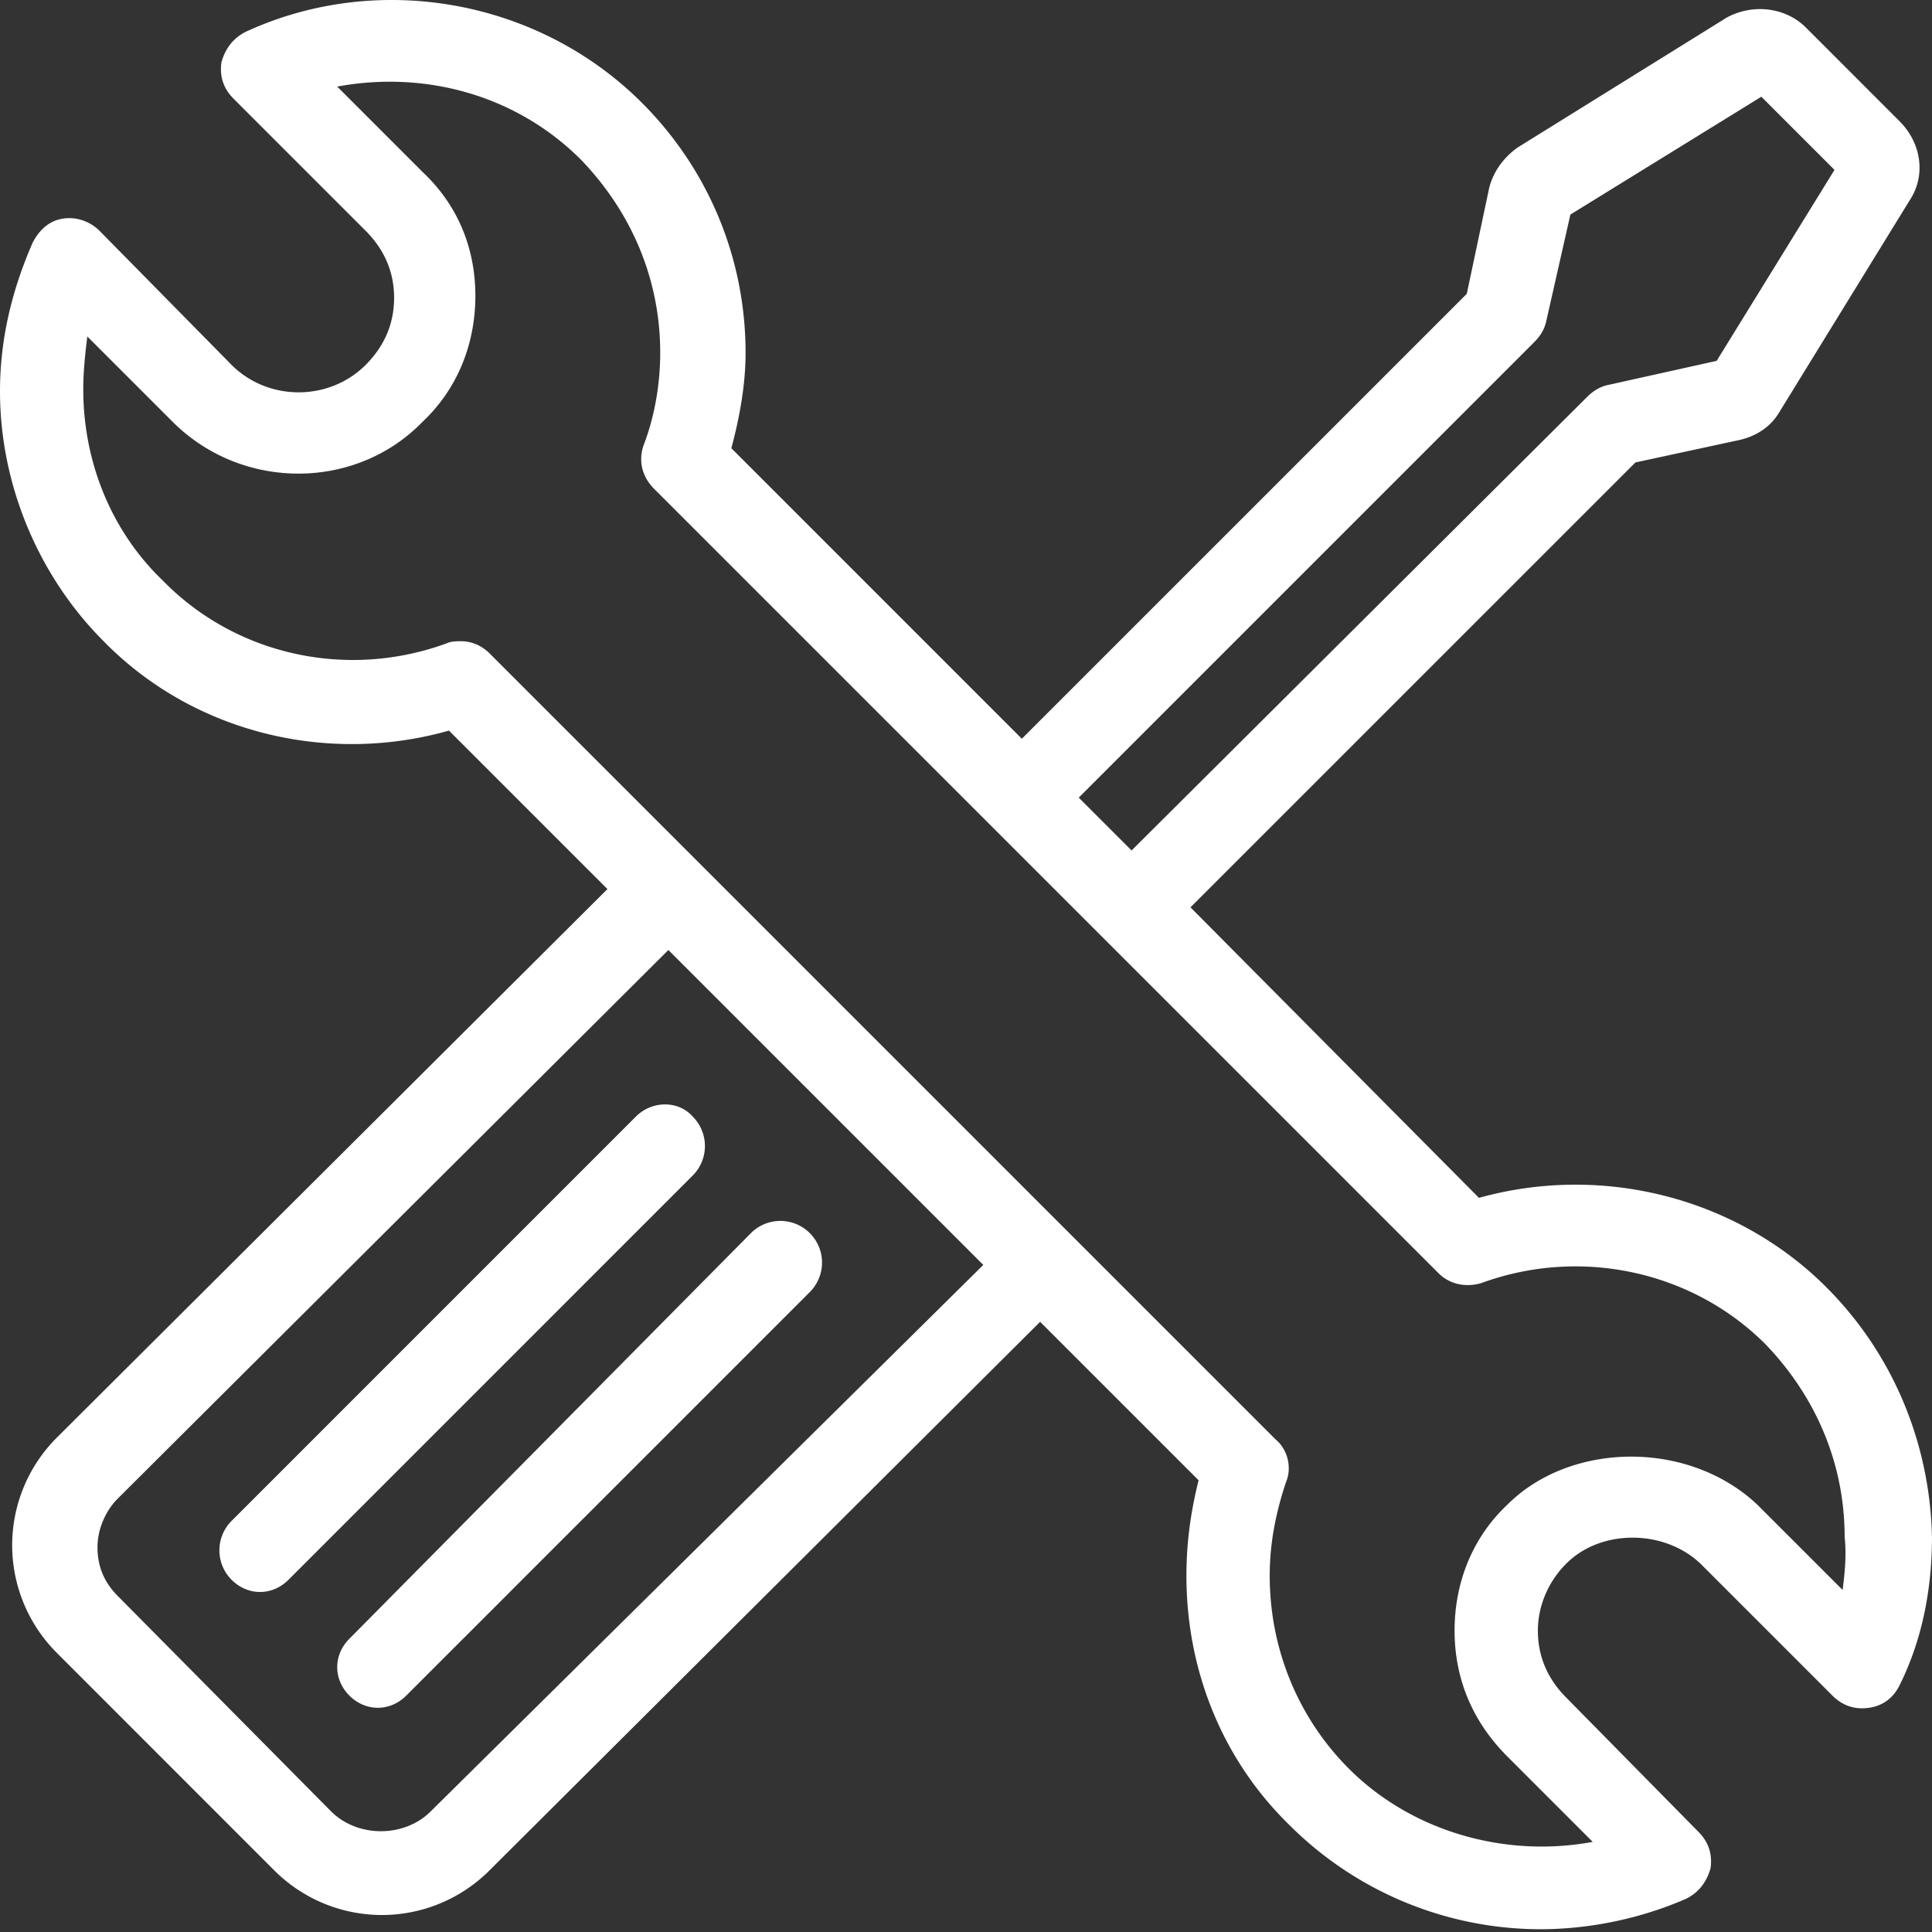 <svg xmlns="http://www.w3.org/2000/svg" width="100" height="100" fill="none"><rect width="100%" height="100%" fill="#333333" stroke="none"/><g fill="#fff" clip-path="url(#a)"><path d="M32.912 57.795 11.987 78.721a2.157 2.157 0 0 0 0 3.049c.42.42.946.63 1.472.63s1.051-.21 1.472-.63l20.925-20.926a2.157 2.157 0 0 0 0-3.049c-.736-.841-2.102-.841-2.944 0M18.084 87.764c.42.42.946.63 1.472.63s1.052-.21 1.472-.63l20.926-20.926a2.157 2.157 0 0 0-3.05-3.049L18.085 84.82c-.841.84-.841 2.103 0 2.944z"/><path d="M94.533 66.628c-4.627-4.627-11.568-6.414-17.982-4.627L61.619 46.964l23.029-23.028 5.362-1.157c.947-.21 1.683-.736 2.103-1.472l6.73-10.936c.841-1.261.631-2.944-.526-4.1L93.48 1.432C92.428.38 90.746.17 89.379.907l-10.83 6.73c-.737.526-1.262 1.261-1.472 2.103l-1.157 5.468L52.89 38.237 37.855 23.2c.42-1.577.736-3.26.736-4.942 0-4.838-1.892-9.464-5.363-12.934-5.362-5.363-13.67-6.835-20.505-3.68-.63.315-1.052.84-1.261 1.576-.105.737.104 1.367.63 1.892l6.835 6.835c.946.946 1.472 2.103 1.472 3.47s-.526 2.524-1.472 3.47c-1.892 1.893-5.047 1.893-6.94 0l-6.835-6.94c-.526-.526-1.262-.736-1.892-.63-.737.104-1.262.63-1.577 1.26C.63 14.998 0 17.52 0 20.255c0 4.837 1.998 9.569 5.363 12.934 4.627 4.731 11.567 6.414 17.876 4.627l8.202 8.202L2.944 74.408A7.879 7.879 0 0 0 .63 79.981a7.88 7.88 0 0 0 2.313 5.573l11.251 11.254a7.88 7.88 0 0 0 5.573 2.313 7.88 7.88 0 0 0 5.573-2.313l28.497-28.392 8.202 8.202c-.42 1.683-.63 3.26-.63 4.943 0 4.942 1.892 9.569 5.362 12.933a18.406 18.406 0 0 0 12.934 5.363c2.524 0 5.152-.526 7.57-1.577.632-.316 1.053-.841 1.262-1.577.105-.737-.105-1.367-.63-1.892l-6.835-6.94c-.946-.947-1.472-2.104-1.472-3.471 0-1.262.526-2.524 1.472-3.47 1.788-1.788 5.047-1.788 6.94 0l6.835 6.835c.526.525 1.157.736 1.892.63.737-.105 1.262-.525 1.577-1.156 1.157-2.314 1.683-4.943 1.683-7.676-.105-4.838-1.997-9.465-5.467-12.935M79.39 17.731c.316-.315.526-.63.631-1.051l1.262-5.574 9.884-6.099 3.786 3.786-6.099 9.885-5.678 1.261c-.42.105-.736.316-1.052.631L58.57 44.02l-2.734-2.734zM22.292 93.758c-1.368 1.367-3.786 1.367-5.153 0L6.099 82.612c-.737-.737-1.053-1.577-1.053-2.524 0-.947.42-1.893 1.052-2.524l28.497-28.392 16.3 16.3zm73.082-11.462-4.417-4.416c-3.575-3.366-9.674-3.26-12.934 0-1.788 1.682-2.734 3.996-2.734 6.52 0 2.523.946 4.73 2.734 6.518l4.416 4.417c-4.52.841-9.358-.526-12.618-3.786-2.629-2.629-4.101-6.204-4.101-9.99 0-1.682.315-3.259.841-4.837.316-.736.105-1.682-.526-2.208L25.341 33.82c-.42-.42-.946-.63-1.472-.63-.21 0-.526 0-.737.104-5.152 1.893-10.935.631-14.72-3.26-2.63-2.523-4.102-6.098-4.102-9.884 0-.946.105-1.892.21-2.734l4.417 4.417c3.575 3.575 9.464 3.575 12.934 0 1.787-1.683 2.734-3.996 2.734-6.52 0-2.524-.947-4.732-2.734-6.414l-4.417-4.417c4.522-.84 9.254.42 12.619 3.786 2.629 2.734 4.1 6.204 4.1 9.99 0 1.682-.315 3.365-.84 4.731-.316.841-.105 1.683.525 2.314l40.59 40.589c.63.63 1.472.736 2.208.526 5.153-1.893 10.936-.631 14.721 3.155 2.63 2.734 4.102 6.204 4.102 9.99.104.945 0 1.892-.105 2.733z"/></g><defs><clipPath id="a"><path fill="#fff" d="M0 0h100v100H0z"/></clipPath></defs></svg>